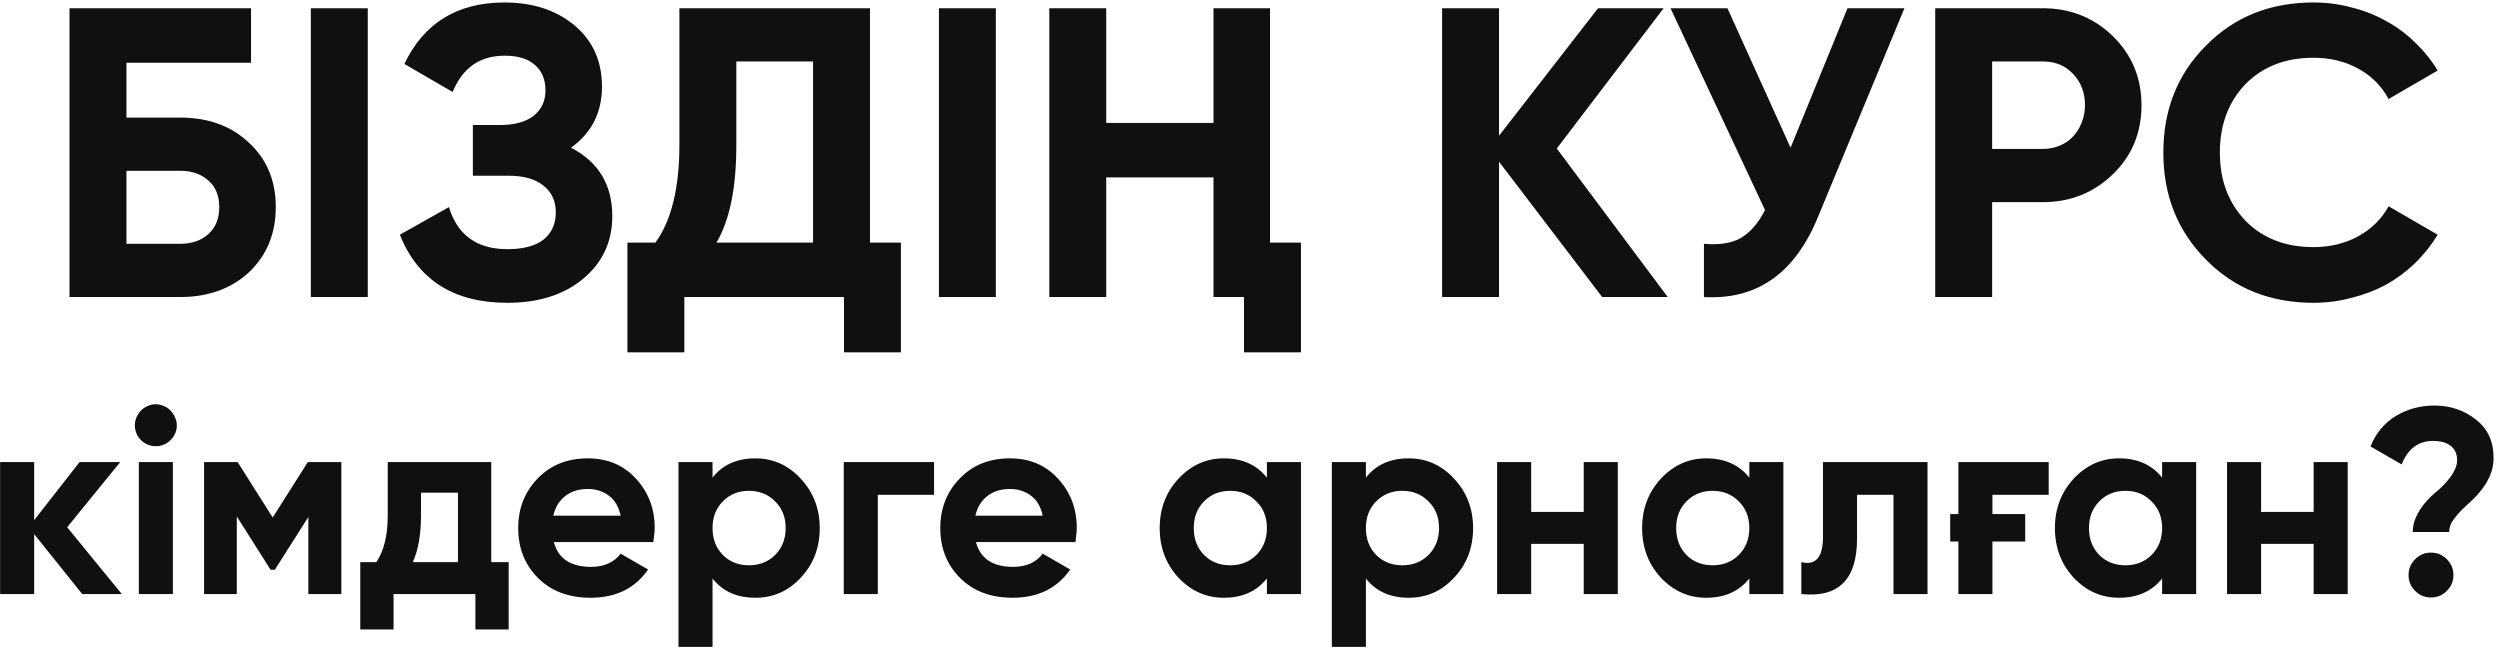 <?xml version="1.0" encoding="UTF-8"?> <svg xmlns="http://www.w3.org/2000/svg" width="303" height="79" viewBox="0 0 303 79" fill="none"><path d="M21.825 14.25C25.258 14.25 28.041 15.267 30.175 17.3C32.342 19.3 33.425 21.9 33.425 25.1C33.425 28.3 32.342 30.933 30.175 33C28.008 35 25.225 36 21.825 36H8.425V1H30.425V7.6H15.325V14.25H21.825ZM21.825 29.55C23.225 29.55 24.358 29.167 25.225 28.4C26.125 27.6 26.575 26.5 26.575 25.1C26.575 23.7 26.125 22.617 25.225 21.85C24.358 21.083 23.225 20.7 21.825 20.7H15.325V29.55H21.825ZM37.673 1H44.573V36H37.673V1ZM69.211 17.9C72.544 19.633 74.211 22.4 74.211 26.2C74.211 29.3 73.028 31.833 70.661 33.8C68.328 35.733 65.278 36.7 61.511 36.7C55.011 36.7 50.661 33.95 48.461 28.45L54.411 25.1C55.444 28.5 57.811 30.2 61.511 30.2C63.411 30.2 64.861 29.817 65.861 29.05C66.861 28.25 67.361 27.15 67.361 25.75C67.361 24.35 66.861 23.267 65.861 22.5C64.894 21.7 63.495 21.3 61.661 21.3H57.311V15.15H60.611C62.344 15.15 63.694 14.783 64.661 14.05C65.628 13.283 66.111 12.25 66.111 10.95C66.111 9.65 65.695 8.633 64.861 7.9C64.028 7.133 62.794 6.75 61.161 6.75C58.161 6.75 56.061 8.217 54.861 11.15L49.011 7.75C51.378 2.783 55.428 0.3 61.161 0.3C64.594 0.3 67.428 1.233 69.661 3.1C71.861 4.967 72.961 7.433 72.961 10.5C72.961 13.633 71.711 16.1 69.211 17.9ZM105.442 29.4H109.192V42.7H102.292V36H82.942V42.7H76.042V29.4H79.442C81.375 26.733 82.342 22.783 82.342 17.55V1H105.442V29.4ZM98.542 29.4V7.45H89.242V17.65C89.242 22.75 88.442 26.667 86.842 29.4H98.542ZM113.796 1H120.696V36H113.796V1ZM147.075 1H153.925V29.4H157.675V42.7H150.775V36H147.075V21.5H134.075V36H127.175V1H134.075V14.9H147.075V1ZM202.132 36H194.182L181.682 19.6V36H174.782V1H181.682V16.45L193.682 1H201.632L188.682 18L202.132 36ZM223.917 1H230.817L220.317 26.35C217.517 33.15 212.917 36.367 206.517 36V29.55C208.417 29.717 209.934 29.467 211.067 28.8C212.201 28.1 213.151 26.983 213.917 25.45L202.467 1H209.367L217.017 17.9L223.917 1ZM247.598 1C250.931 1 253.765 2.133 256.098 4.4C258.398 6.667 259.548 9.45 259.548 12.75C259.548 16.083 258.398 18.867 256.098 21.1C253.765 23.367 250.931 24.5 247.598 24.5H241.448V36H234.548V1H247.598ZM247.598 18.05C248.331 18.05 249.015 17.917 249.648 17.65C250.281 17.383 250.815 17.017 251.248 16.55C251.715 16.05 252.065 15.483 252.298 14.85C252.565 14.217 252.698 13.517 252.698 12.75C252.698 11.217 252.215 9.95 251.248 8.95C250.315 7.95 249.098 7.45 247.598 7.45H241.448V18.05H247.598ZM280.396 36.7C275.129 36.7 270.779 34.95 267.346 31.45C263.913 27.983 262.196 23.667 262.196 18.5C262.196 13.3 263.913 8.983 267.346 5.55C270.779 2.05 275.129 0.3 280.396 0.3C281.996 0.3 283.529 0.5 284.996 0.9C286.496 1.267 287.896 1.817 289.196 2.55C290.496 3.25 291.663 4.117 292.696 5.15C293.763 6.15 294.679 7.283 295.446 8.55L289.496 12C288.629 10.4 287.396 9.167 285.796 8.3C284.196 7.433 282.396 7 280.396 7C276.996 7 274.246 8.067 272.146 10.2C270.079 12.367 269.046 15.133 269.046 18.5C269.046 21.833 270.079 24.583 272.146 26.75C274.246 28.883 276.996 29.95 280.396 29.95C282.396 29.95 284.196 29.517 285.796 28.65C287.429 27.75 288.663 26.533 289.496 25L295.446 28.45C294.679 29.717 293.763 30.867 292.696 31.9C291.663 32.9 290.496 33.767 289.196 34.5C287.896 35.2 286.496 35.733 284.996 36.1C283.529 36.5 281.996 36.7 280.396 36.7ZM14.765 72H9.965L4.141 64.736V72H0.013V56H4.141V63.04L9.645 56H14.573L8.141 63.904L14.765 72ZM18.873 54.08C18.191 54.08 17.593 53.835 17.081 53.344C16.591 52.832 16.346 52.235 16.346 51.552C16.346 51.211 16.41 50.891 16.538 50.592C16.687 50.272 16.868 49.995 17.081 49.76C17.316 49.525 17.583 49.344 17.881 49.216C18.201 49.067 18.532 48.992 18.873 48.992C19.215 48.992 19.546 49.067 19.866 49.216C20.186 49.344 20.452 49.525 20.666 49.76C20.9 49.995 21.081 50.272 21.209 50.592C21.359 50.891 21.433 51.211 21.433 51.552C21.433 52.235 21.177 52.832 20.666 53.344C20.175 53.835 19.578 54.08 18.873 54.08ZM16.826 72V56H20.953V72H16.826ZM41.372 56V72H37.372V62.656L33.308 69.056H32.796L28.7 62.592V72H24.732V56H28.796L33.052 62.72L37.308 56H41.372ZM59.538 68.128H61.65V76.288H57.618V72H47.698V76.288H43.666V68.128H45.618C46.535 66.763 46.994 64.875 46.994 62.464V56H59.538V68.128ZM55.506 68.128V59.712H51.026V62.464C51.026 64.768 50.695 66.656 50.034 68.128H55.506ZM67.126 65.696C67.659 67.701 69.163 68.704 71.638 68.704C73.217 68.704 74.411 68.171 75.222 67.104L78.55 69.024C76.971 71.307 74.646 72.448 71.574 72.448C68.929 72.448 66.806 71.648 65.206 70.048C63.606 68.448 62.806 66.432 62.806 64C62.806 61.611 63.595 59.605 65.174 57.984C66.731 56.363 68.758 55.552 71.254 55.552C73.622 55.552 75.553 56.363 77.046 57.984C78.582 59.627 79.35 61.632 79.35 64C79.35 64.277 79.329 64.555 79.286 64.832C79.265 65.109 79.233 65.397 79.19 65.696H67.126ZM75.222 62.496C74.987 61.408 74.507 60.597 73.782 60.064C73.057 59.531 72.214 59.264 71.254 59.264C70.145 59.264 69.227 59.552 68.502 60.128C67.777 60.683 67.297 61.472 67.062 62.496H75.222ZM91.544 55.552C93.698 55.552 95.533 56.373 97.048 58.016C98.584 59.659 99.352 61.653 99.352 64C99.352 66.389 98.584 68.395 97.048 70.016C95.554 71.637 93.72 72.448 91.544 72.448C89.304 72.448 87.576 71.669 86.36 70.112V78.4H82.232V56H86.36V57.888C87.576 56.331 89.304 55.552 91.544 55.552ZM87.608 67.264C88.44 68.096 89.496 68.512 90.776 68.512C92.056 68.512 93.112 68.096 93.944 67.264C94.797 66.411 95.224 65.323 95.224 64C95.224 62.677 94.797 61.6 93.944 60.768C93.112 59.915 92.056 59.488 90.776 59.488C89.496 59.488 88.44 59.915 87.608 60.768C86.776 61.6 86.36 62.677 86.36 64C86.36 65.323 86.776 66.411 87.608 67.264ZM113.207 56V59.968H106.391V72H102.263V56H113.207ZM118.282 65.696C118.816 67.701 120.32 68.704 122.794 68.704C124.373 68.704 125.568 68.171 126.378 67.104L129.706 69.024C128.128 71.307 125.802 72.448 122.73 72.448C120.085 72.448 117.962 71.648 116.362 70.048C114.762 68.448 113.962 66.432 113.962 64C113.962 61.611 114.752 59.605 116.33 57.984C117.888 56.363 119.914 55.552 122.41 55.552C124.778 55.552 126.709 56.363 128.202 57.984C129.738 59.627 130.506 61.632 130.506 64C130.506 64.277 130.485 64.555 130.442 64.832C130.421 65.109 130.389 65.397 130.346 65.696H118.282ZM126.378 62.496C126.144 61.408 125.664 60.597 124.938 60.064C124.213 59.531 123.37 59.264 122.41 59.264C121.301 59.264 120.384 59.552 119.658 60.128C118.933 60.683 118.453 61.472 118.218 62.496H126.378ZM153.548 56H157.676V72H153.548V70.112C152.311 71.669 150.572 72.448 148.332 72.448C146.199 72.448 144.364 71.637 142.828 70.016C141.313 68.373 140.556 66.368 140.556 64C140.556 61.653 141.313 59.659 142.828 58.016C144.364 56.373 146.199 55.552 148.332 55.552C150.572 55.552 152.311 56.331 153.548 57.888V56ZM145.932 67.264C146.764 68.096 147.82 68.512 149.1 68.512C150.38 68.512 151.436 68.096 152.268 67.264C153.121 66.411 153.548 65.323 153.548 64C153.548 62.677 153.121 61.6 152.268 60.768C151.436 59.915 150.38 59.488 149.1 59.488C147.82 59.488 146.764 59.915 145.932 60.768C145.1 61.6 144.684 62.677 144.684 64C144.684 65.323 145.1 66.411 145.932 67.264ZM170.731 55.552C172.886 55.552 174.721 56.373 176.235 58.016C177.771 59.659 178.539 61.653 178.539 64C178.539 66.389 177.771 68.395 176.235 70.016C174.742 71.637 172.907 72.448 170.731 72.448C168.491 72.448 166.763 71.669 165.547 70.112V78.4H161.419V56H165.547V57.888C166.763 56.331 168.491 55.552 170.731 55.552ZM166.795 67.264C167.627 68.096 168.683 68.512 169.963 68.512C171.243 68.512 172.299 68.096 173.131 67.264C173.985 66.411 174.411 65.323 174.411 64C174.411 62.677 173.985 61.6 173.131 60.768C172.299 59.915 171.243 59.488 169.963 59.488C168.683 59.488 167.627 59.915 166.795 60.768C165.963 61.6 165.547 62.677 165.547 64C165.547 65.323 165.963 66.411 166.795 67.264ZM191.947 56H196.075V72H191.947V65.92H185.579V72H181.451V56H185.579V62.048H191.947V56ZM212.017 56H216.145V72H212.017V70.112C210.779 71.669 209.041 72.448 206.801 72.448C204.667 72.448 202.833 71.637 201.297 70.016C199.782 68.373 199.025 66.368 199.025 64C199.025 61.653 199.782 59.659 201.297 58.016C202.833 56.373 204.667 55.552 206.801 55.552C209.041 55.552 210.779 56.331 212.017 57.888V56ZM204.401 67.264C205.233 68.096 206.289 68.512 207.569 68.512C208.849 68.512 209.905 68.096 210.737 67.264C211.59 66.411 212.017 65.323 212.017 64C212.017 62.677 211.59 61.6 210.737 60.768C209.905 59.915 208.849 59.488 207.569 59.488C206.289 59.488 205.233 59.915 204.401 60.768C203.569 61.6 203.153 62.677 203.153 64C203.153 65.323 203.569 66.411 204.401 67.264ZM233.616 56V72H229.488V59.968H225.072V65.312C225.072 70.24 222.821 72.469 218.32 72V68.128C220.069 68.555 220.944 67.541 220.944 65.088V56H233.616ZM237.357 62.304V56H248.301V59.968H241.485V62.304H245.453V65.632H241.485V72H237.357V65.632H236.365V62.304H237.357ZM262.048 56H266.176V72H262.048V70.112C260.811 71.669 259.072 72.448 256.832 72.448C254.699 72.448 252.864 71.637 251.328 70.016C249.813 68.373 249.056 66.368 249.056 64C249.056 61.653 249.813 59.659 251.328 58.016C252.864 56.373 254.699 55.552 256.832 55.552C259.072 55.552 260.811 56.331 262.048 57.888V56ZM254.432 67.264C255.264 68.096 256.32 68.512 257.6 68.512C258.88 68.512 259.936 68.096 260.768 67.264C261.621 66.411 262.048 65.323 262.048 64C262.048 62.677 261.621 61.6 260.768 60.768C259.936 59.915 258.88 59.488 257.6 59.488C256.32 59.488 255.264 59.915 254.432 60.768C253.6 61.6 253.184 62.677 253.184 64C253.184 65.323 253.6 66.411 254.432 67.264ZM280.415 56H284.543V72H280.415V65.92H274.047V72H269.919V56H274.047V62.048H280.415V56ZM292.428 64.48C292.428 64.011 292.502 63.552 292.652 63.104C292.822 62.635 293.036 62.197 293.292 61.792C293.548 61.387 293.836 61.013 294.156 60.672C294.476 60.309 294.796 60 295.116 59.744C295.436 59.488 295.756 59.2 296.076 58.88C296.396 58.56 296.684 58.229 296.94 57.888C297.196 57.547 297.398 57.205 297.548 56.864C297.718 56.501 297.804 56.139 297.804 55.776C297.804 55.029 297.548 54.453 297.036 54.048C296.524 53.643 295.809 53.44 294.892 53.44C293.1 53.44 291.83 54.389 291.084 56.288L287.308 54.112C287.948 52.512 288.961 51.285 290.348 50.432C291.756 49.579 293.324 49.152 295.052 49.152C296.972 49.152 298.646 49.717 300.076 50.848C301.505 51.957 302.22 53.493 302.22 55.456C302.22 56.245 302.081 56.96 301.804 57.6C301.548 58.219 301.217 58.784 300.812 59.296C300.428 59.808 300.001 60.277 299.532 60.704C299.062 61.131 298.625 61.547 298.22 61.952C297.836 62.357 297.505 62.763 297.228 63.168C296.972 63.573 296.844 64.011 296.844 64.48H292.428ZM296.556 71.616C296.022 72.149 295.382 72.416 294.635 72.416C293.889 72.416 293.249 72.149 292.716 71.616C292.182 71.083 291.916 70.443 291.916 69.696C291.916 68.949 292.182 68.309 292.716 67.776C293.249 67.243 293.889 66.976 294.635 66.976C295.382 66.976 296.022 67.243 296.556 67.776C297.089 68.309 297.356 68.949 297.356 69.696C297.356 70.443 297.089 71.083 296.556 71.616Z" fill="#101010"></path></svg> 